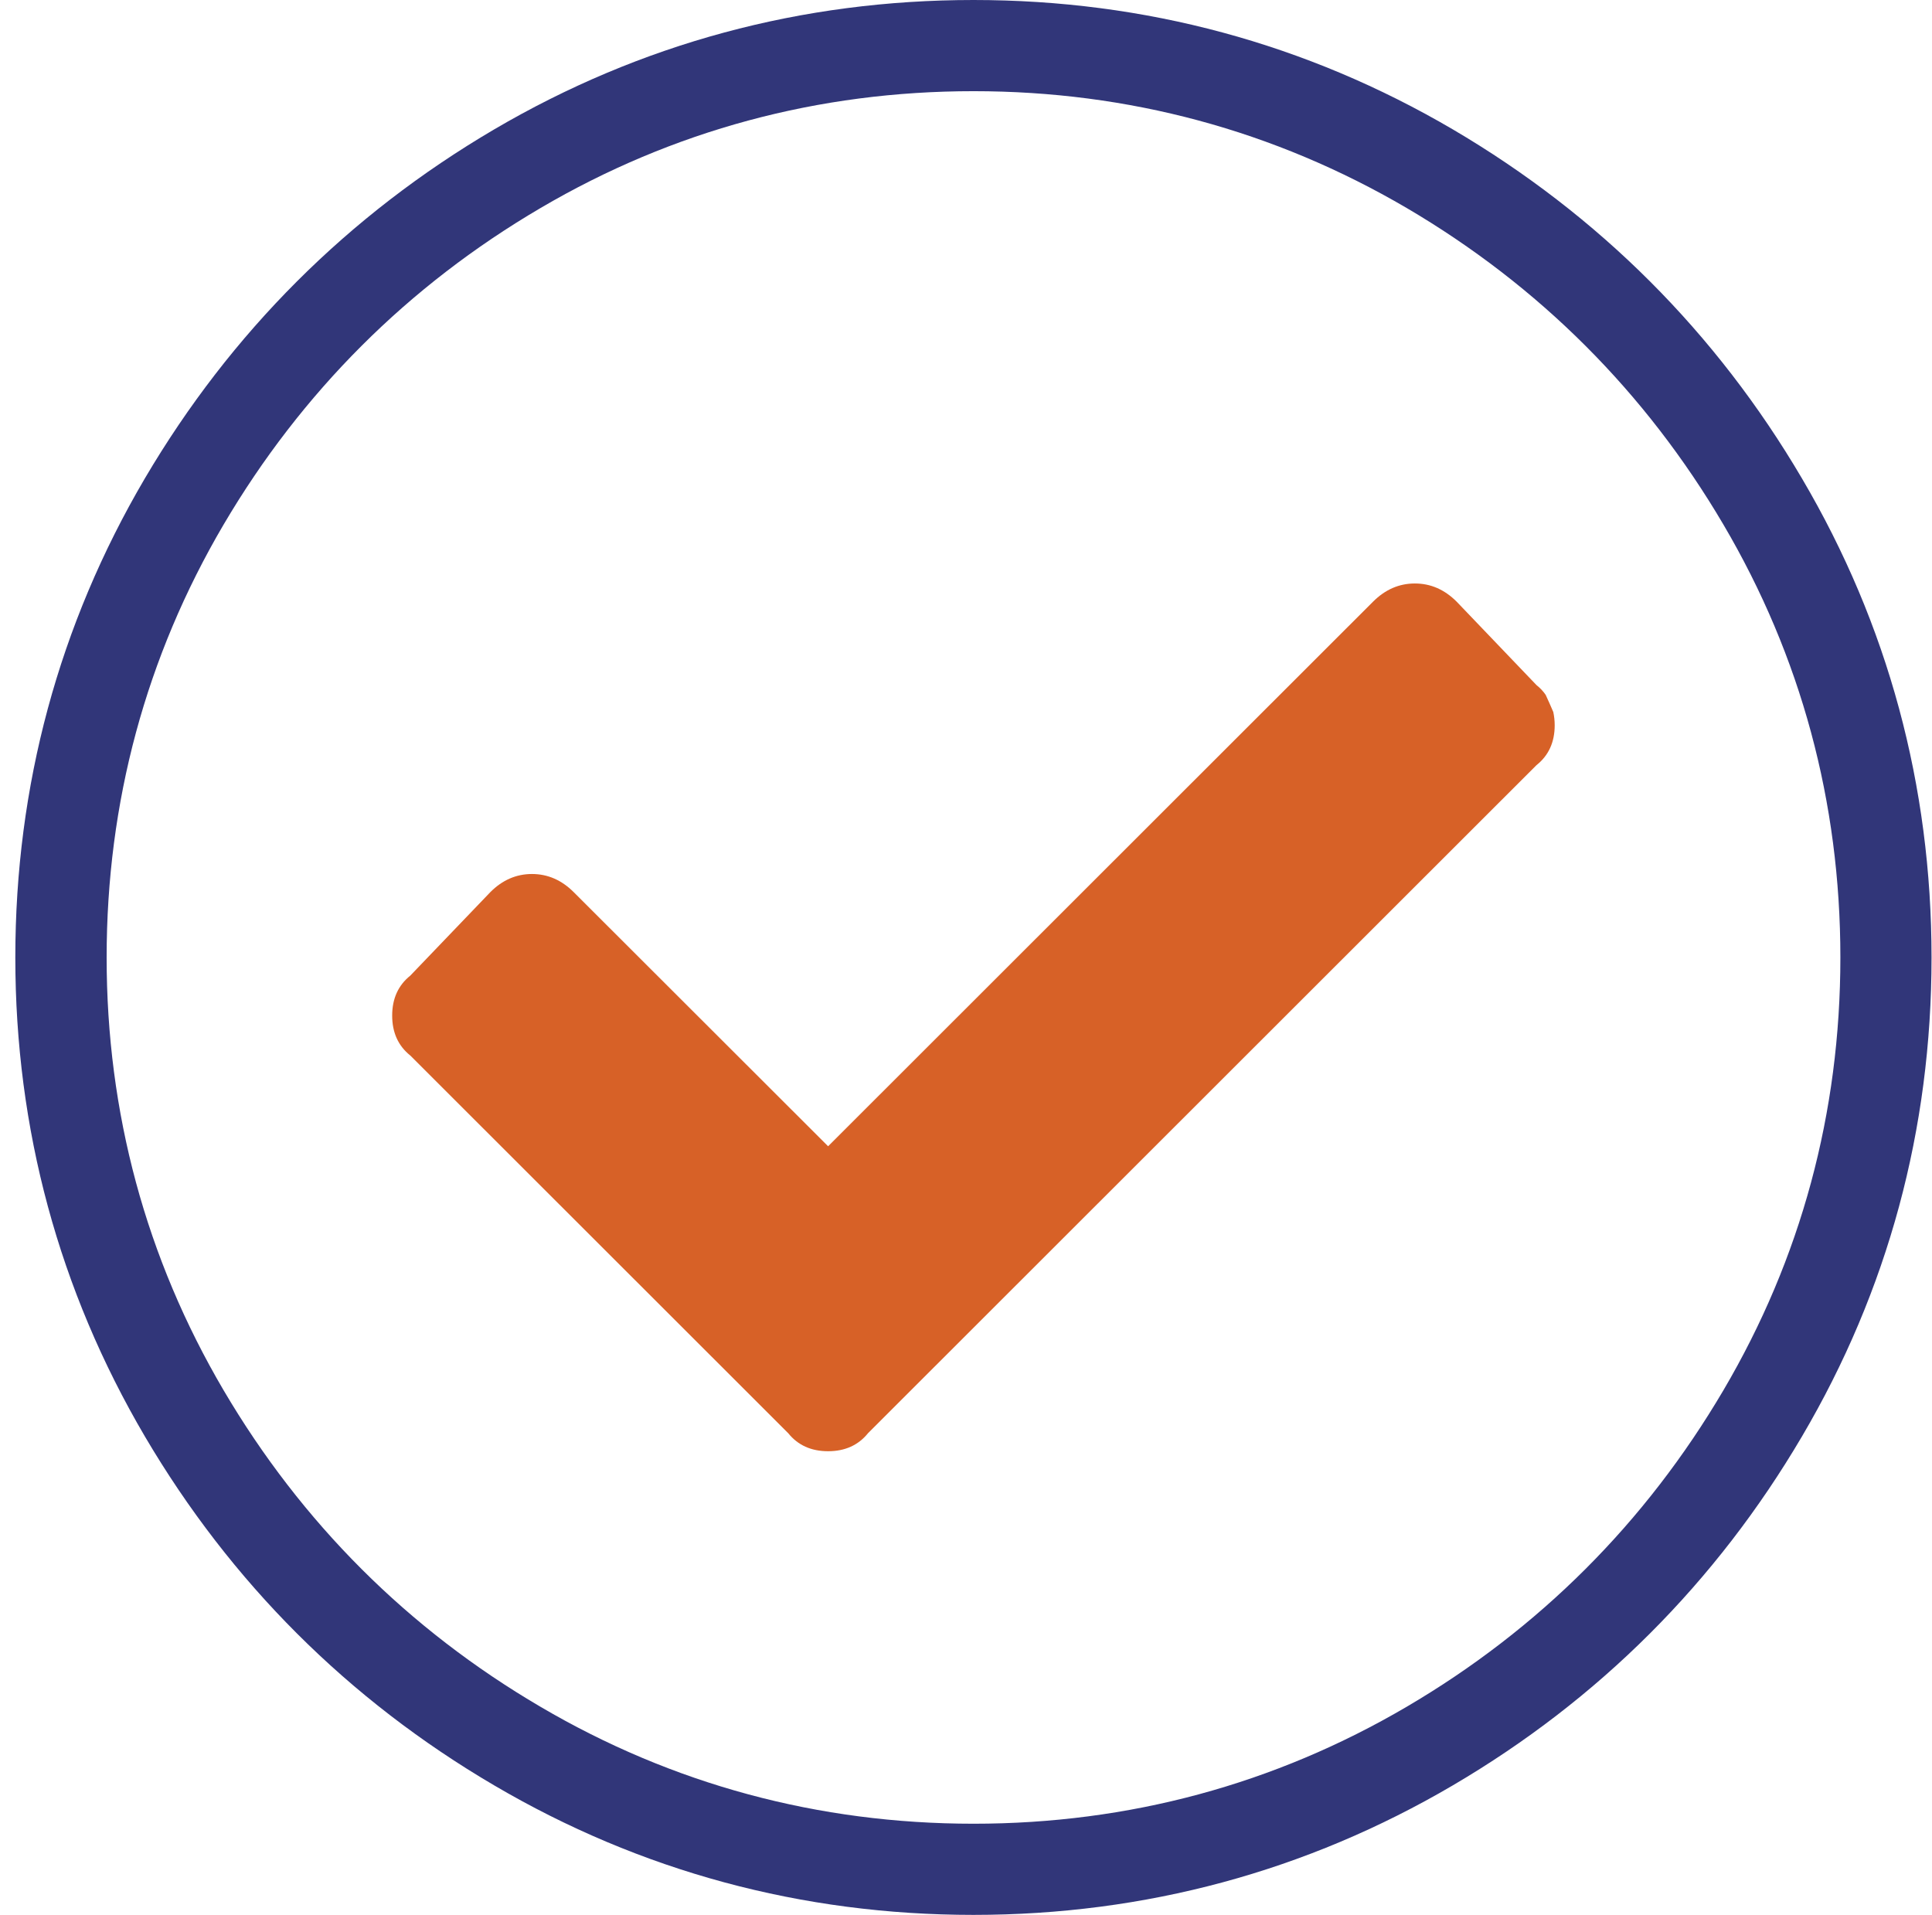 <svg width="113" height="112" viewBox="0 0 113 112" fill="none" xmlns="http://www.w3.org/2000/svg">
<path d="M56.937 111.999C46.893 111.999 37.46 109.449 28.903 104.423C20.373 99.42 13.5 92.555 8.474 84.015C3.449 75.46 0.896 66.037 0.896 56.004C0.896 45.967 3.445 36.54 8.47 27.985C13.496 19.449 20.37 12.58 28.903 7.569C37.464 2.547 46.893 0 56.937 0C66.976 0 76.406 2.547 84.975 7.569C93.508 12.584 100.378 19.449 105.395 27.985C110.425 36.528 112.973 45.955 112.973 56.004C112.973 66.048 110.425 75.472 105.395 84.015C100.374 92.551 93.504 99.416 84.975 104.423C76.41 109.449 66.976 111.999 56.937 111.999ZM56.937 5.333C47.861 5.333 39.335 7.632 31.608 12.171C23.866 16.714 17.633 22.943 13.075 30.688C8.537 38.41 6.237 46.93 6.237 56.004C6.237 65.074 8.537 73.59 13.079 81.316C17.637 89.061 23.869 95.29 31.608 99.825C39.335 104.364 47.857 106.667 56.941 106.667C66.02 106.667 74.542 104.364 82.277 99.825C90.012 95.286 96.245 89.057 100.802 81.312C105.34 73.598 107.641 65.082 107.641 56C107.641 46.914 105.34 38.398 100.802 30.684C96.249 22.943 90.016 16.714 82.277 12.167C74.534 7.632 66.013 5.333 56.937 5.333Z" fill="#313679"/>
<path d="M89.87 40.073L85.199 35.192C84.487 34.48 83.677 34.127 82.753 34.127C81.833 34.127 81.019 34.48 80.307 35.192L48.435 67.043L33.559 52.184C32.855 51.477 32.037 51.119 31.113 51.119C30.197 51.119 29.379 51.473 28.675 52.184L23.995 57.065C23.291 57.631 22.938 58.409 22.938 59.399C22.938 60.394 23.291 61.168 23.995 61.734L46.099 83.823C46.665 84.526 47.44 84.88 48.435 84.88C49.426 84.88 50.205 84.526 50.771 83.823L89.866 44.753C90.578 44.187 90.932 43.409 90.932 42.419C90.932 42.144 90.901 41.888 90.85 41.645C90.708 41.307 90.558 40.977 90.405 40.642C90.26 40.43 90.083 40.242 89.87 40.073Z" fill="#D76127"/>
</svg>
